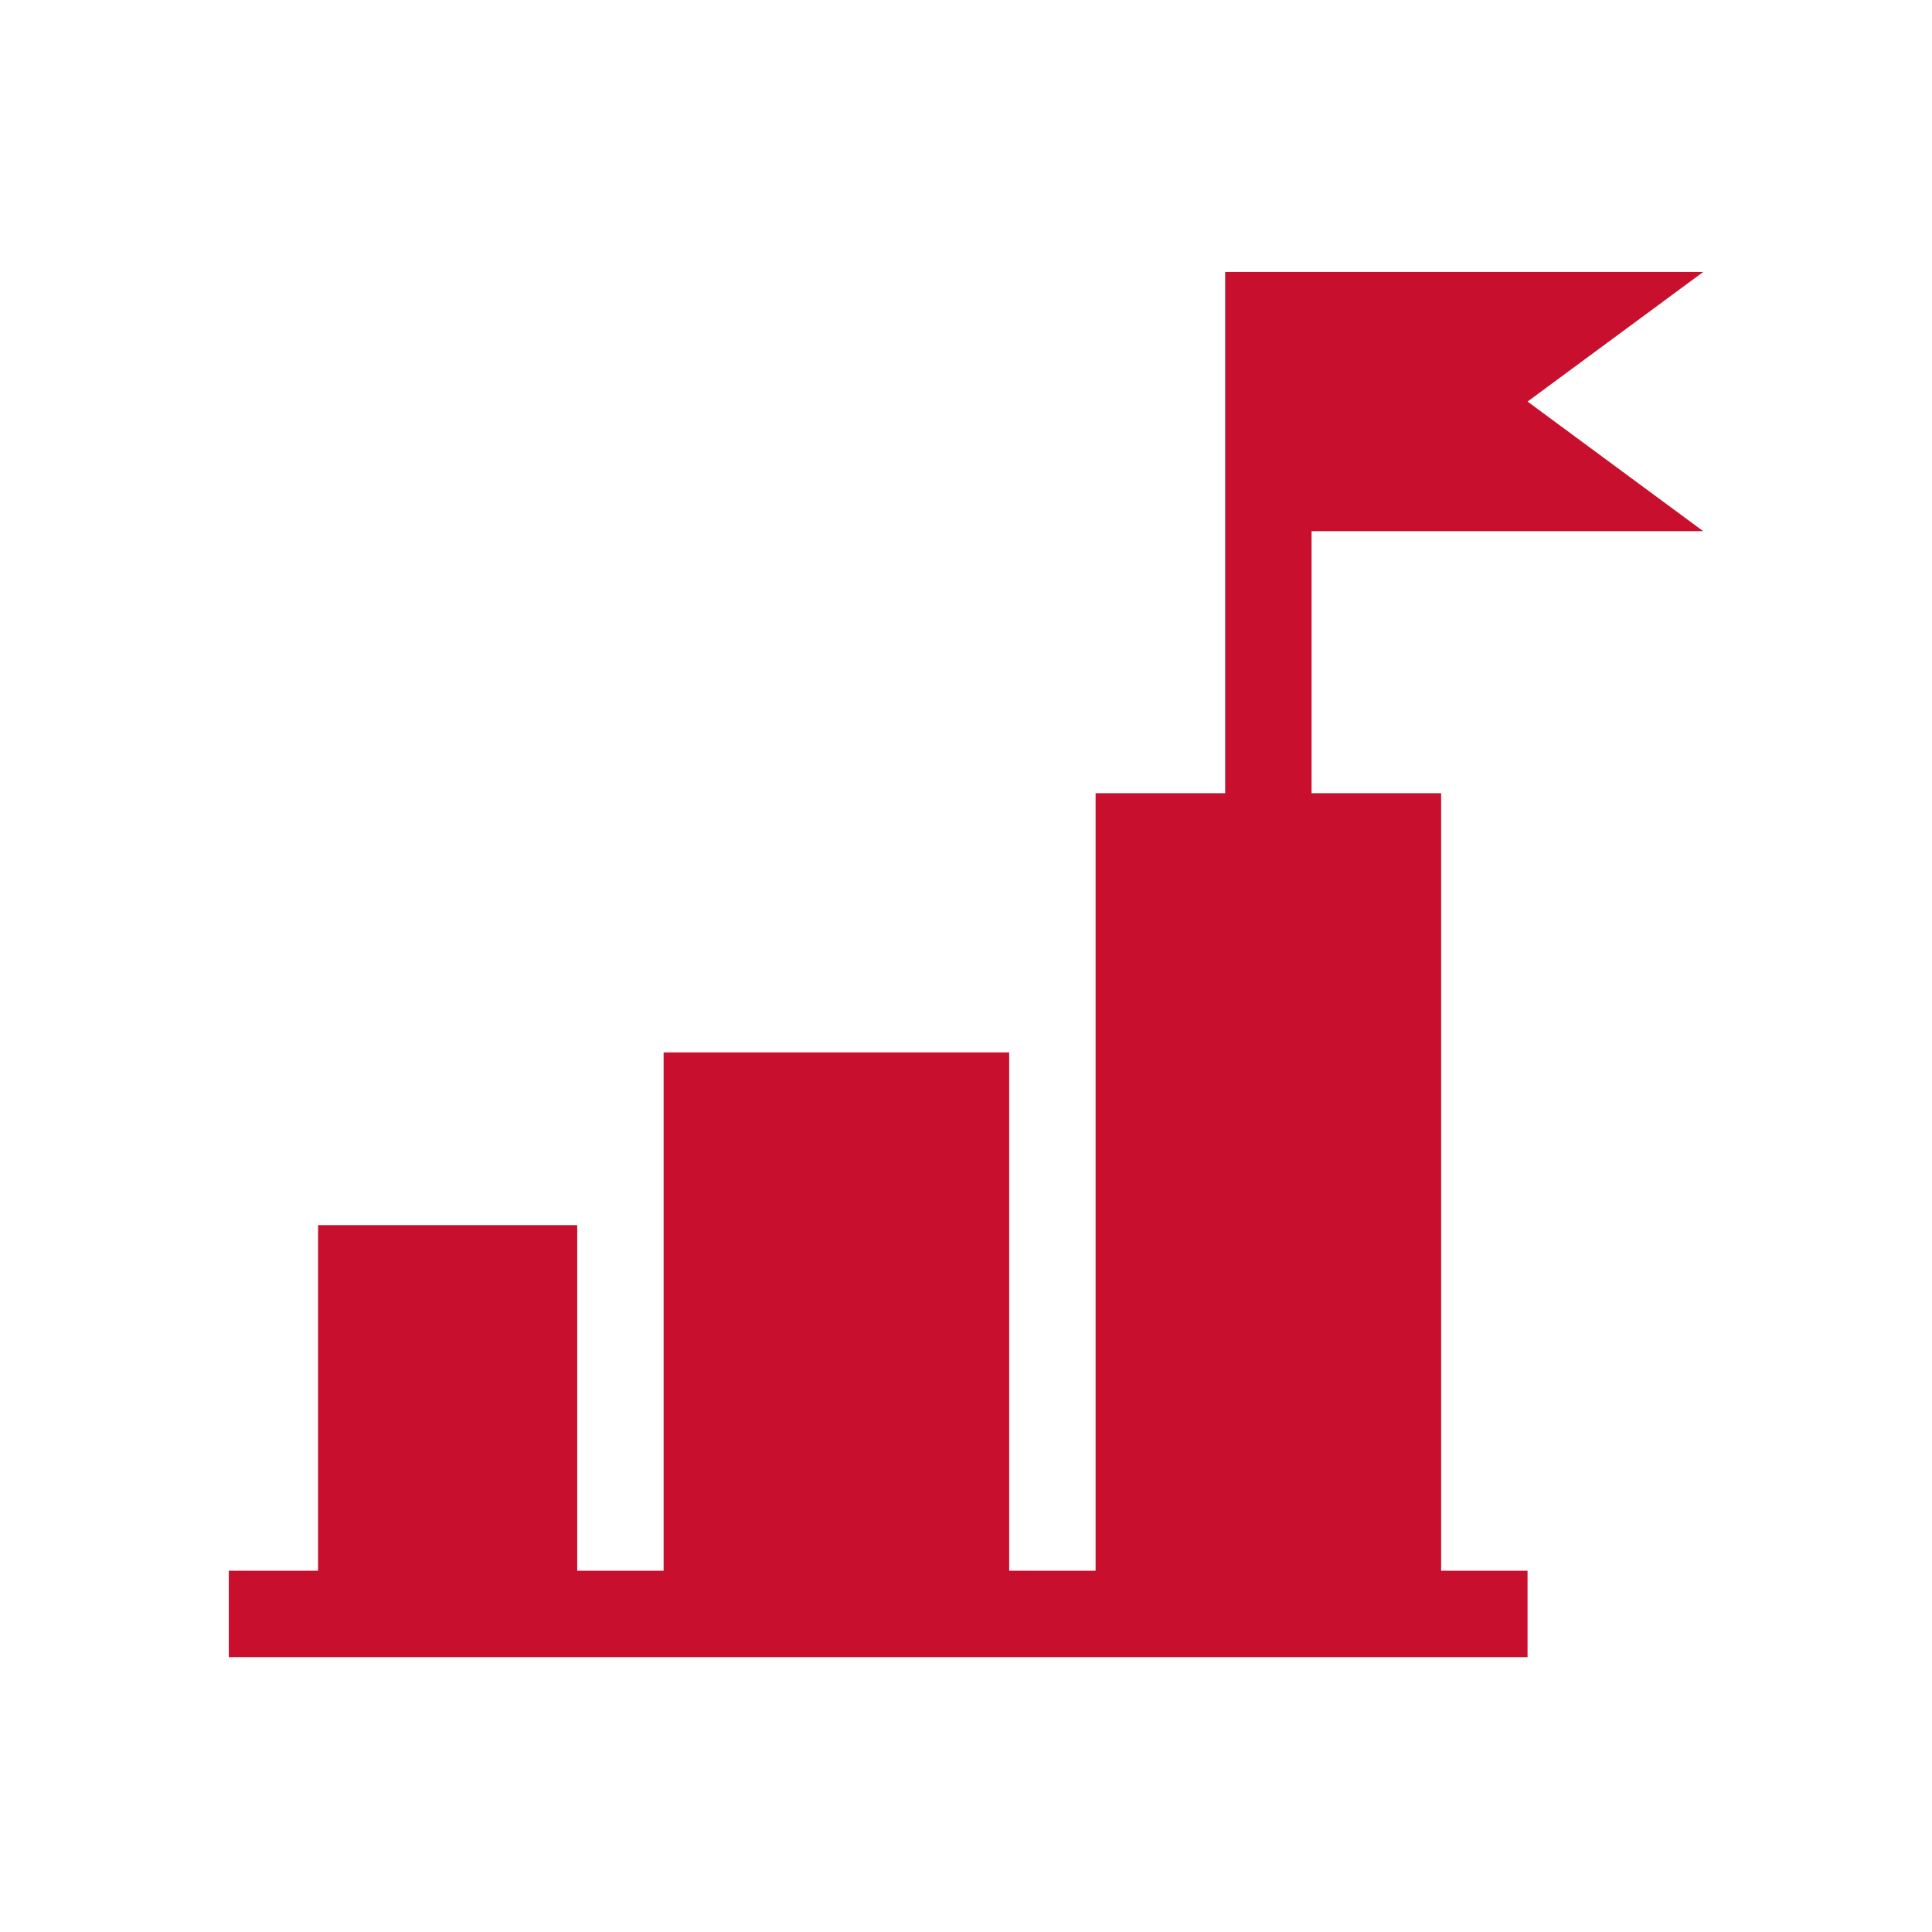 <?xml version="1.0" encoding="UTF-8"?> <svg xmlns="http://www.w3.org/2000/svg" width="76" height="76" viewBox="0 0 76 76" fill="none"><path d="M48.195 10.699V31.203H43.098V61.789H39.699V41.398H26.105V61.789H22.707V48.195H12.512V61.789H9V65.188H60.09V61.789H56.691V31.203H51.594V20.895H67L60.09 15.797L67 10.699H48.195Z" fill="#C8102E"></path></svg> 